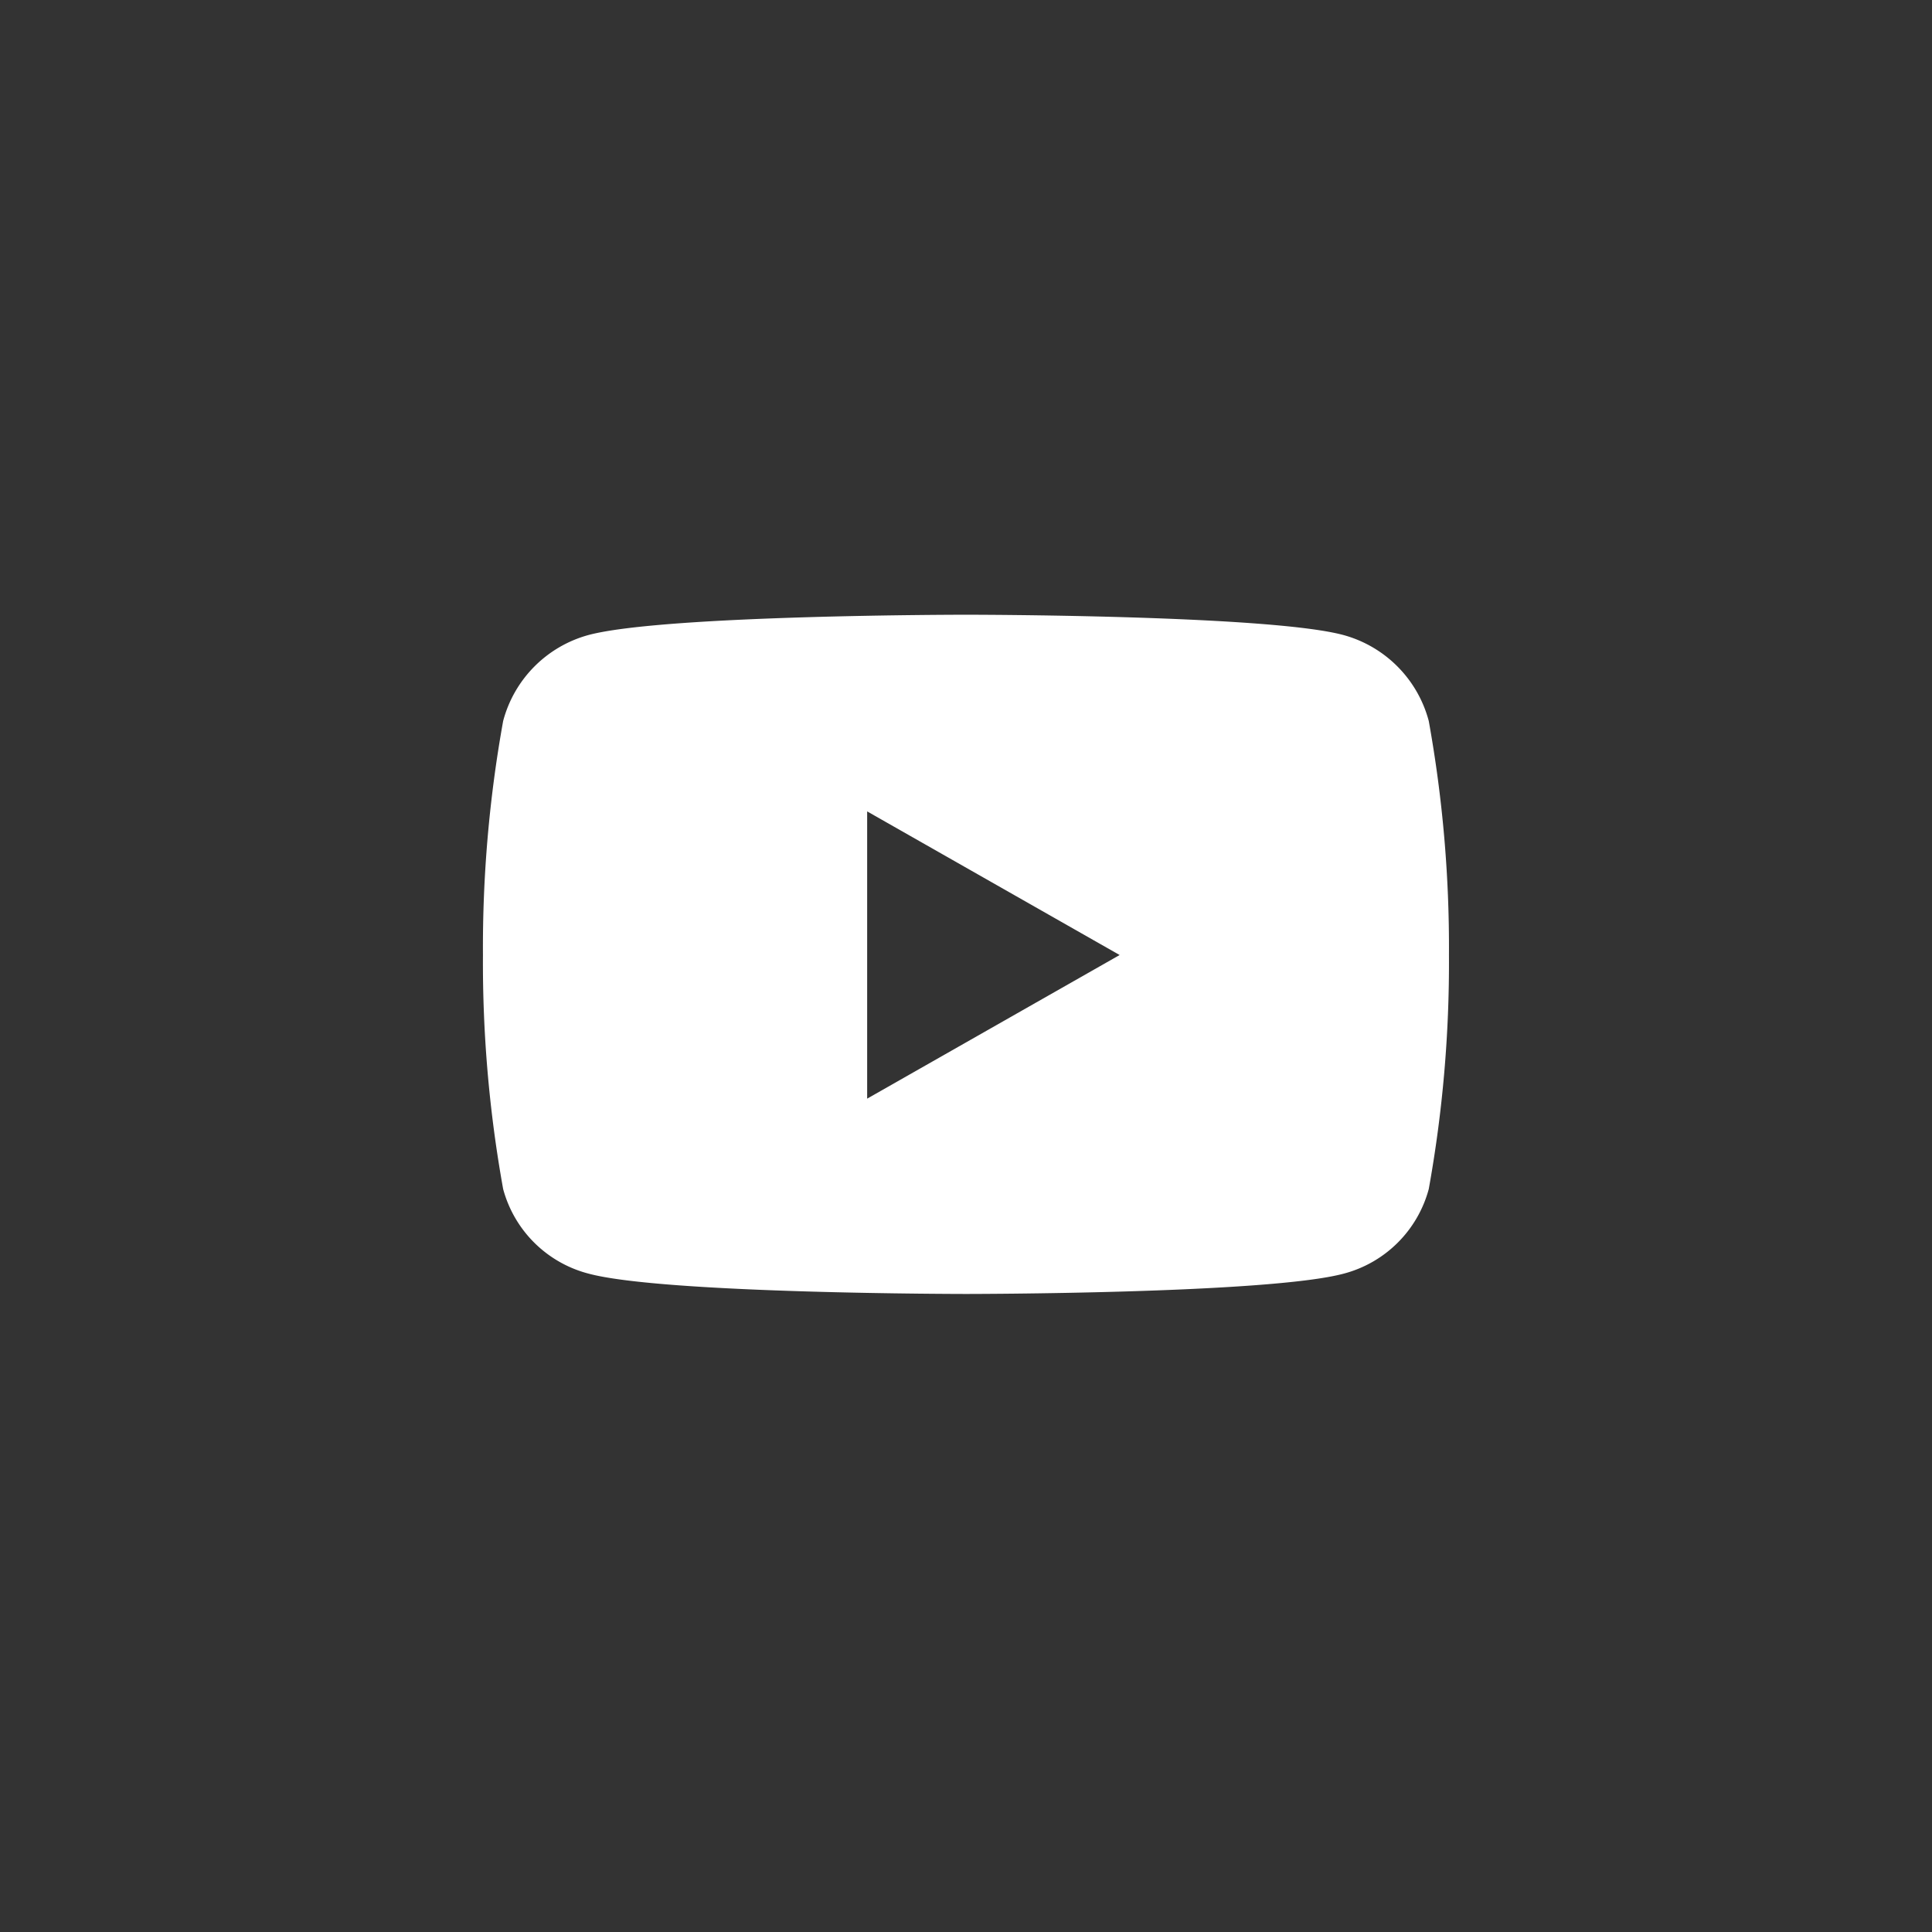 <svg id="rrss-youtube" xmlns="http://www.w3.org/2000/svg" width="44" height="44" viewBox="0 0 44 44">
  <rect x="0" y="0" width="44" height="44" fill="#333333" stroke="none"/>
  <rect id="Rectángulo_143" data-name="Rectángulo 143" width="44" height="44" fill="none"/>
  <path id="Icon_awesome-youtube" data-name="Icon awesome-youtube" d="M22.59,6.92a2.764,2.764,0,0,0-1.945-1.958C18.93,4.5,12.05,4.5,12.05,4.5s-6.88,0-8.6.463A2.764,2.764,0,0,0,1.51,6.92a29,29,0,0,0-.46,5.33,29,29,0,0,0,.46,5.33,2.723,2.723,0,0,0,1.945,1.926c1.716.463,8.6.463,8.6.463s6.88,0,8.6-.463A2.723,2.723,0,0,0,22.59,17.58a29,29,0,0,0,.46-5.33A29,29,0,0,0,22.59,6.92ZM9.8,15.521V8.979l5.75,3.271L9.8,15.521Z" transform="translate(9.949 9.5)" fill="#fff"/>
</svg>
